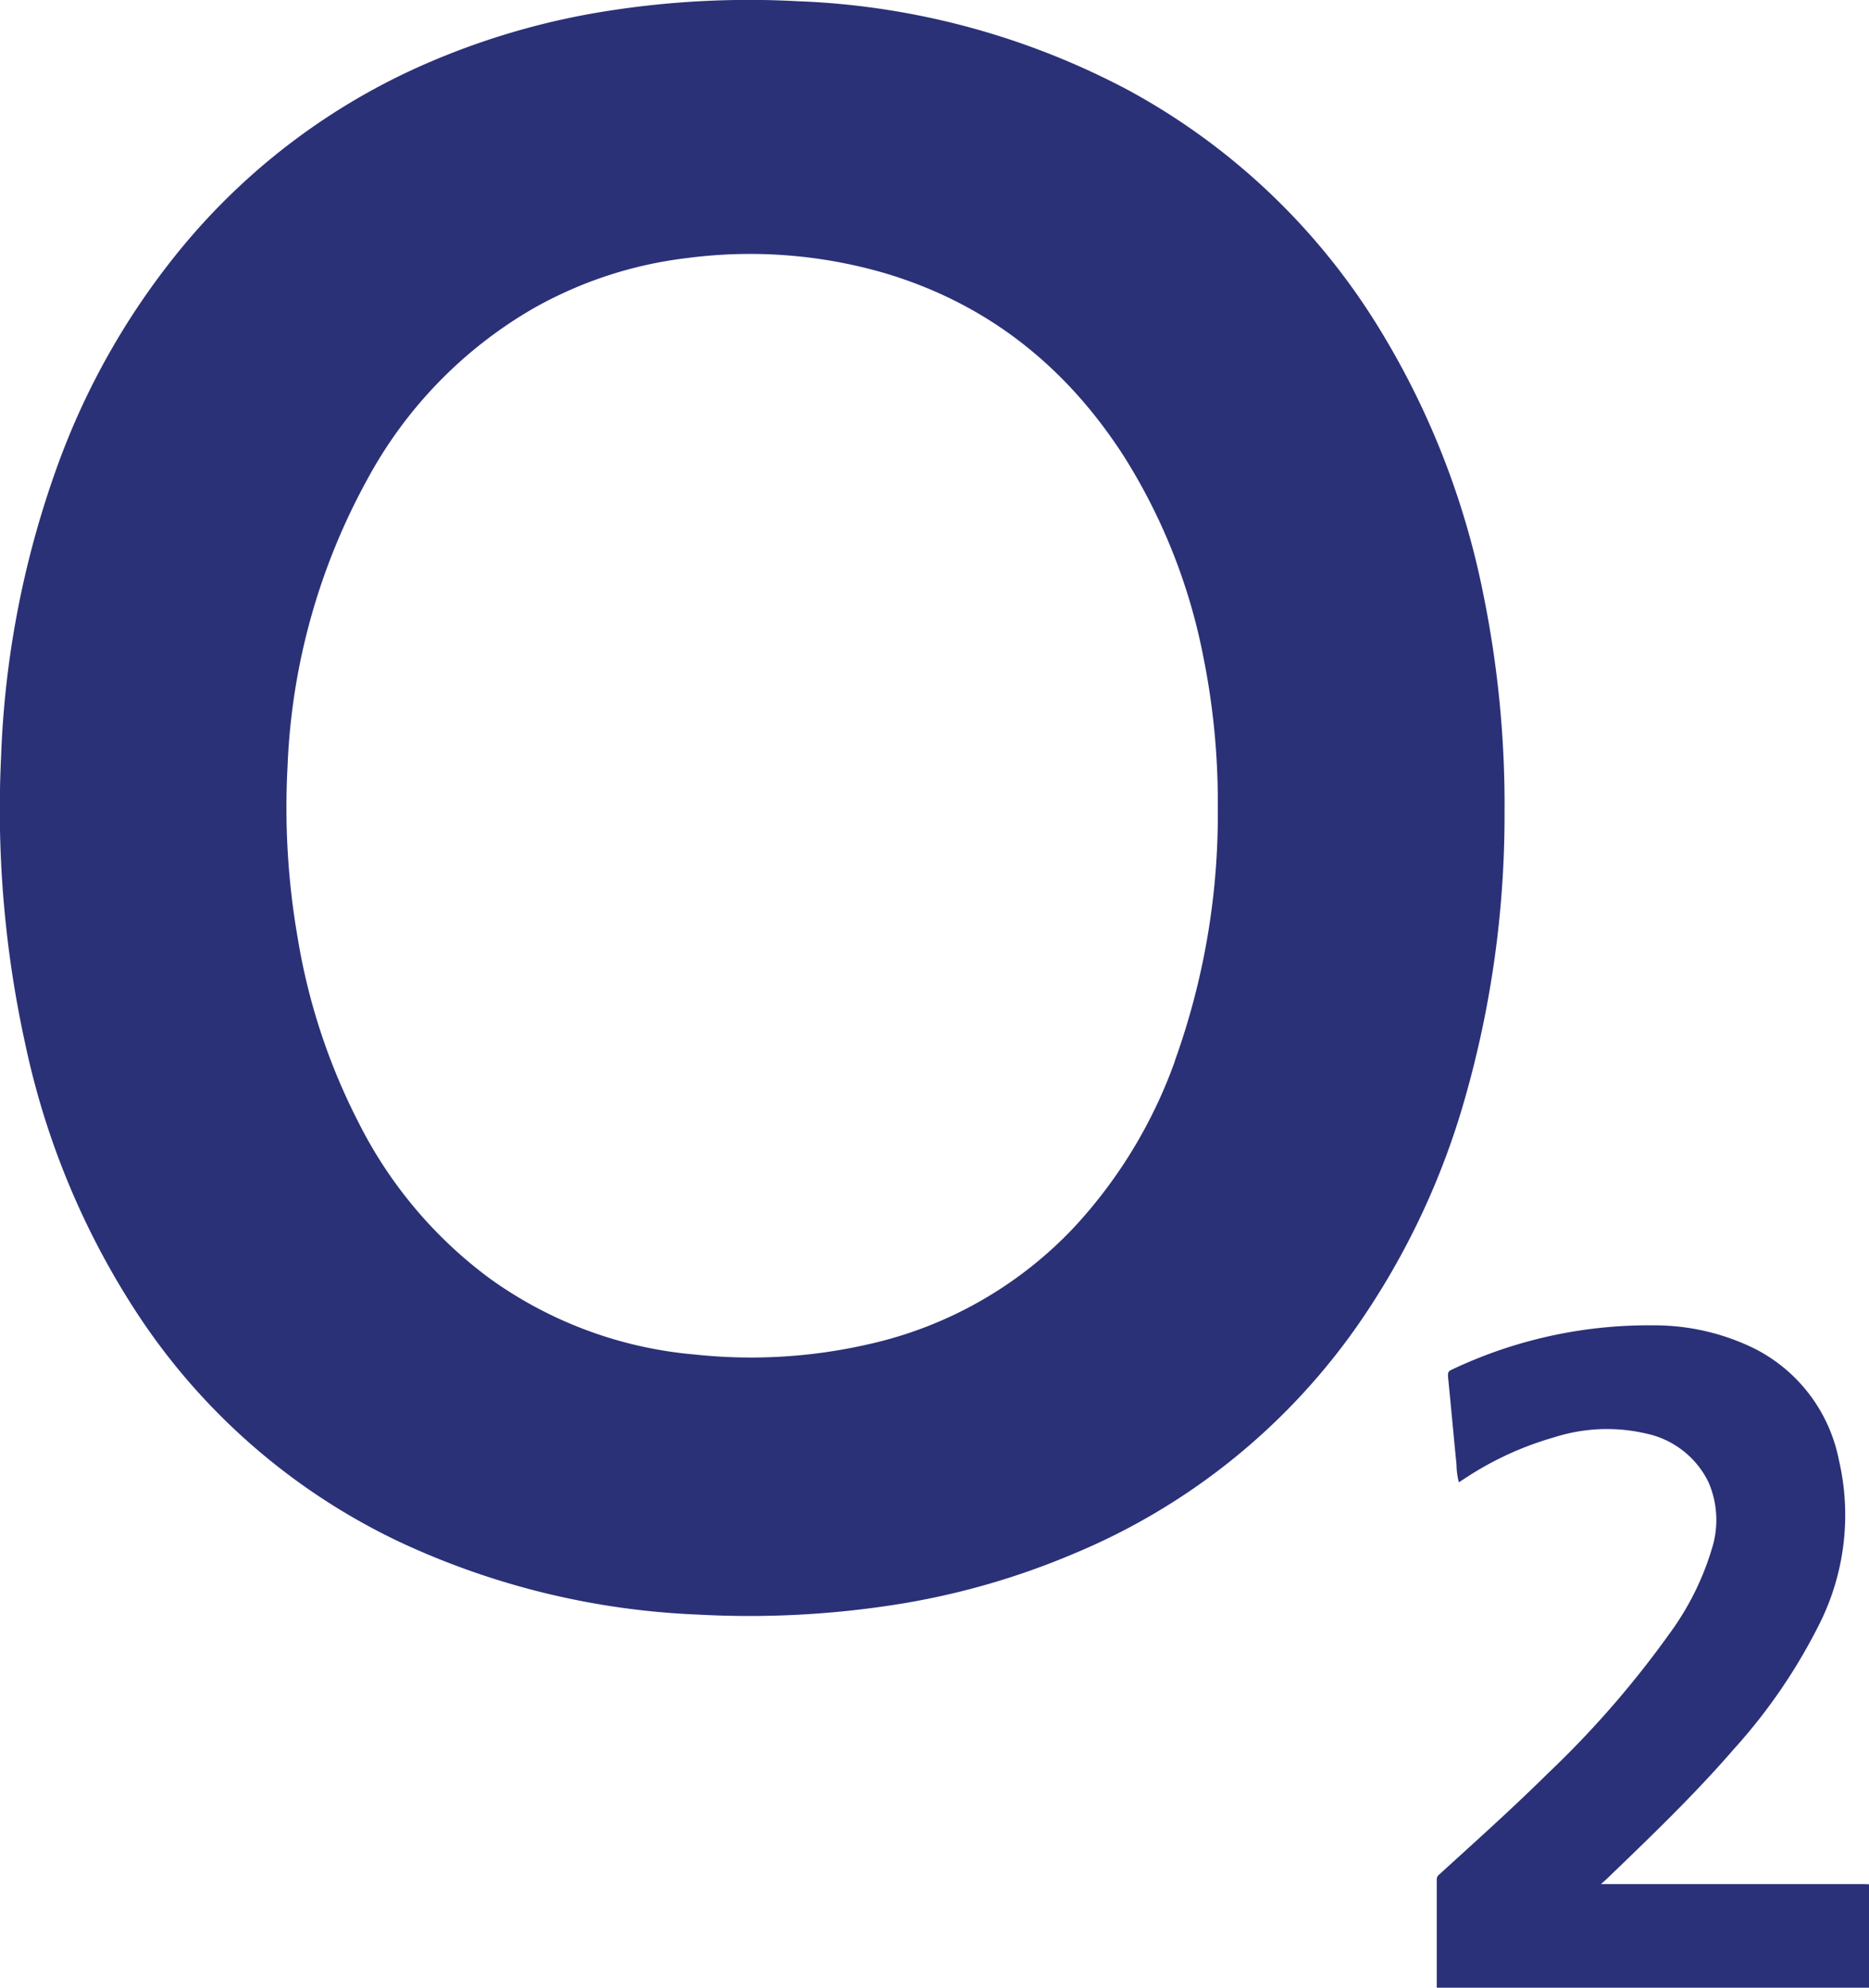<svg id="Layer_1" data-name="Layer 1" xmlns="http://www.w3.org/2000/svg" viewBox="0 0 184.72 196.46"><defs><style>.cls-1{fill:#2a3178;}.cls-2{fill:#2a3177;}</style></defs><title>O2</title><path class="cls-1" d="M192.36,188.65v10.22l-.28,0H149.64c0-3.57,0-7.14,0-10.71,0-.32.22-.45.4-.62,3.55-3.23,7.12-6.43,10.53-9.8a96.41,96.41,0,0,0,12.1-13.9,27.39,27.39,0,0,0,4.15-8.32,9.38,9.38,0,0,0-.32-6.6,8.88,8.88,0,0,0-6.14-4.81,17.06,17.06,0,0,0-9.13.37,31.71,31.71,0,0,0-8.86,4.09l-.55.35a7.82,7.82,0,0,1-.23-1.77c-.29-2.9-.55-5.8-.84-8.7,0-.33,0-.49.33-.64a45.35,45.35,0,0,1,20-4.4,22.43,22.43,0,0,1,9.95,2.29,15.74,15.74,0,0,1,8.35,11,24,24,0,0,1-1.81,16A55.21,55.21,0,0,1,179,175.29c-3.91,4.52-8.22,8.65-12.52,12.79l-.61.55h25.83Z" transform="translate(-7.64 -2.43)"/><path class="cls-2" d="M154.21,61A80,80,0,0,0,143.4,34a65.93,65.93,0,0,0-24.21-22.64A75.63,75.63,0,0,0,86.47,2.55a89.77,89.77,0,0,0-18.24.88A73.29,73.29,0,0,0,49.82,8.69,64.87,64.87,0,0,0,26,26.43a72.78,72.78,0,0,0-12.7,22.09A94.12,94.12,0,0,0,7.75,77.16a108.07,108.07,0,0,0,2.44,28.69,78.07,78.07,0,0,0,11.14,26.58,63.54,63.54,0,0,0,25.88,22.42A76.91,76.91,0,0,0,76.73,162a93.21,93.21,0,0,0,20.16-1.11A74.53,74.53,0,0,0,113.71,156,64.32,64.32,0,0,0,142,133.15,75.25,75.25,0,0,0,152.42,111a101.83,101.83,0,0,0,3.92-28.21A104.15,104.15,0,0,0,154.21,61Zm-30.46,46.32a47.78,47.78,0,0,1-10,16.45A39.79,39.79,0,0,1,93.38,135.3a52,52,0,0,1-17,1,40.64,40.64,0,0,1-20.32-7.51,43.33,43.33,0,0,1-13-15.46,61.59,61.59,0,0,1-6-18.22,75.11,75.11,0,0,1-1-16.94A64.08,64.08,0,0,1,44,49.7,43.23,43.23,0,0,1,60.3,32.94a40.42,40.42,0,0,1,15.19-5A47.65,47.65,0,0,1,95,29.4c10.16,3,17.91,9.16,23.64,18a57.71,57.71,0,0,1,7.93,19.94A72.52,72.52,0,0,1,128,82.16,71.91,71.91,0,0,1,123.75,107.28Z" transform="translate(-7.64 -2.43)"/></svg>